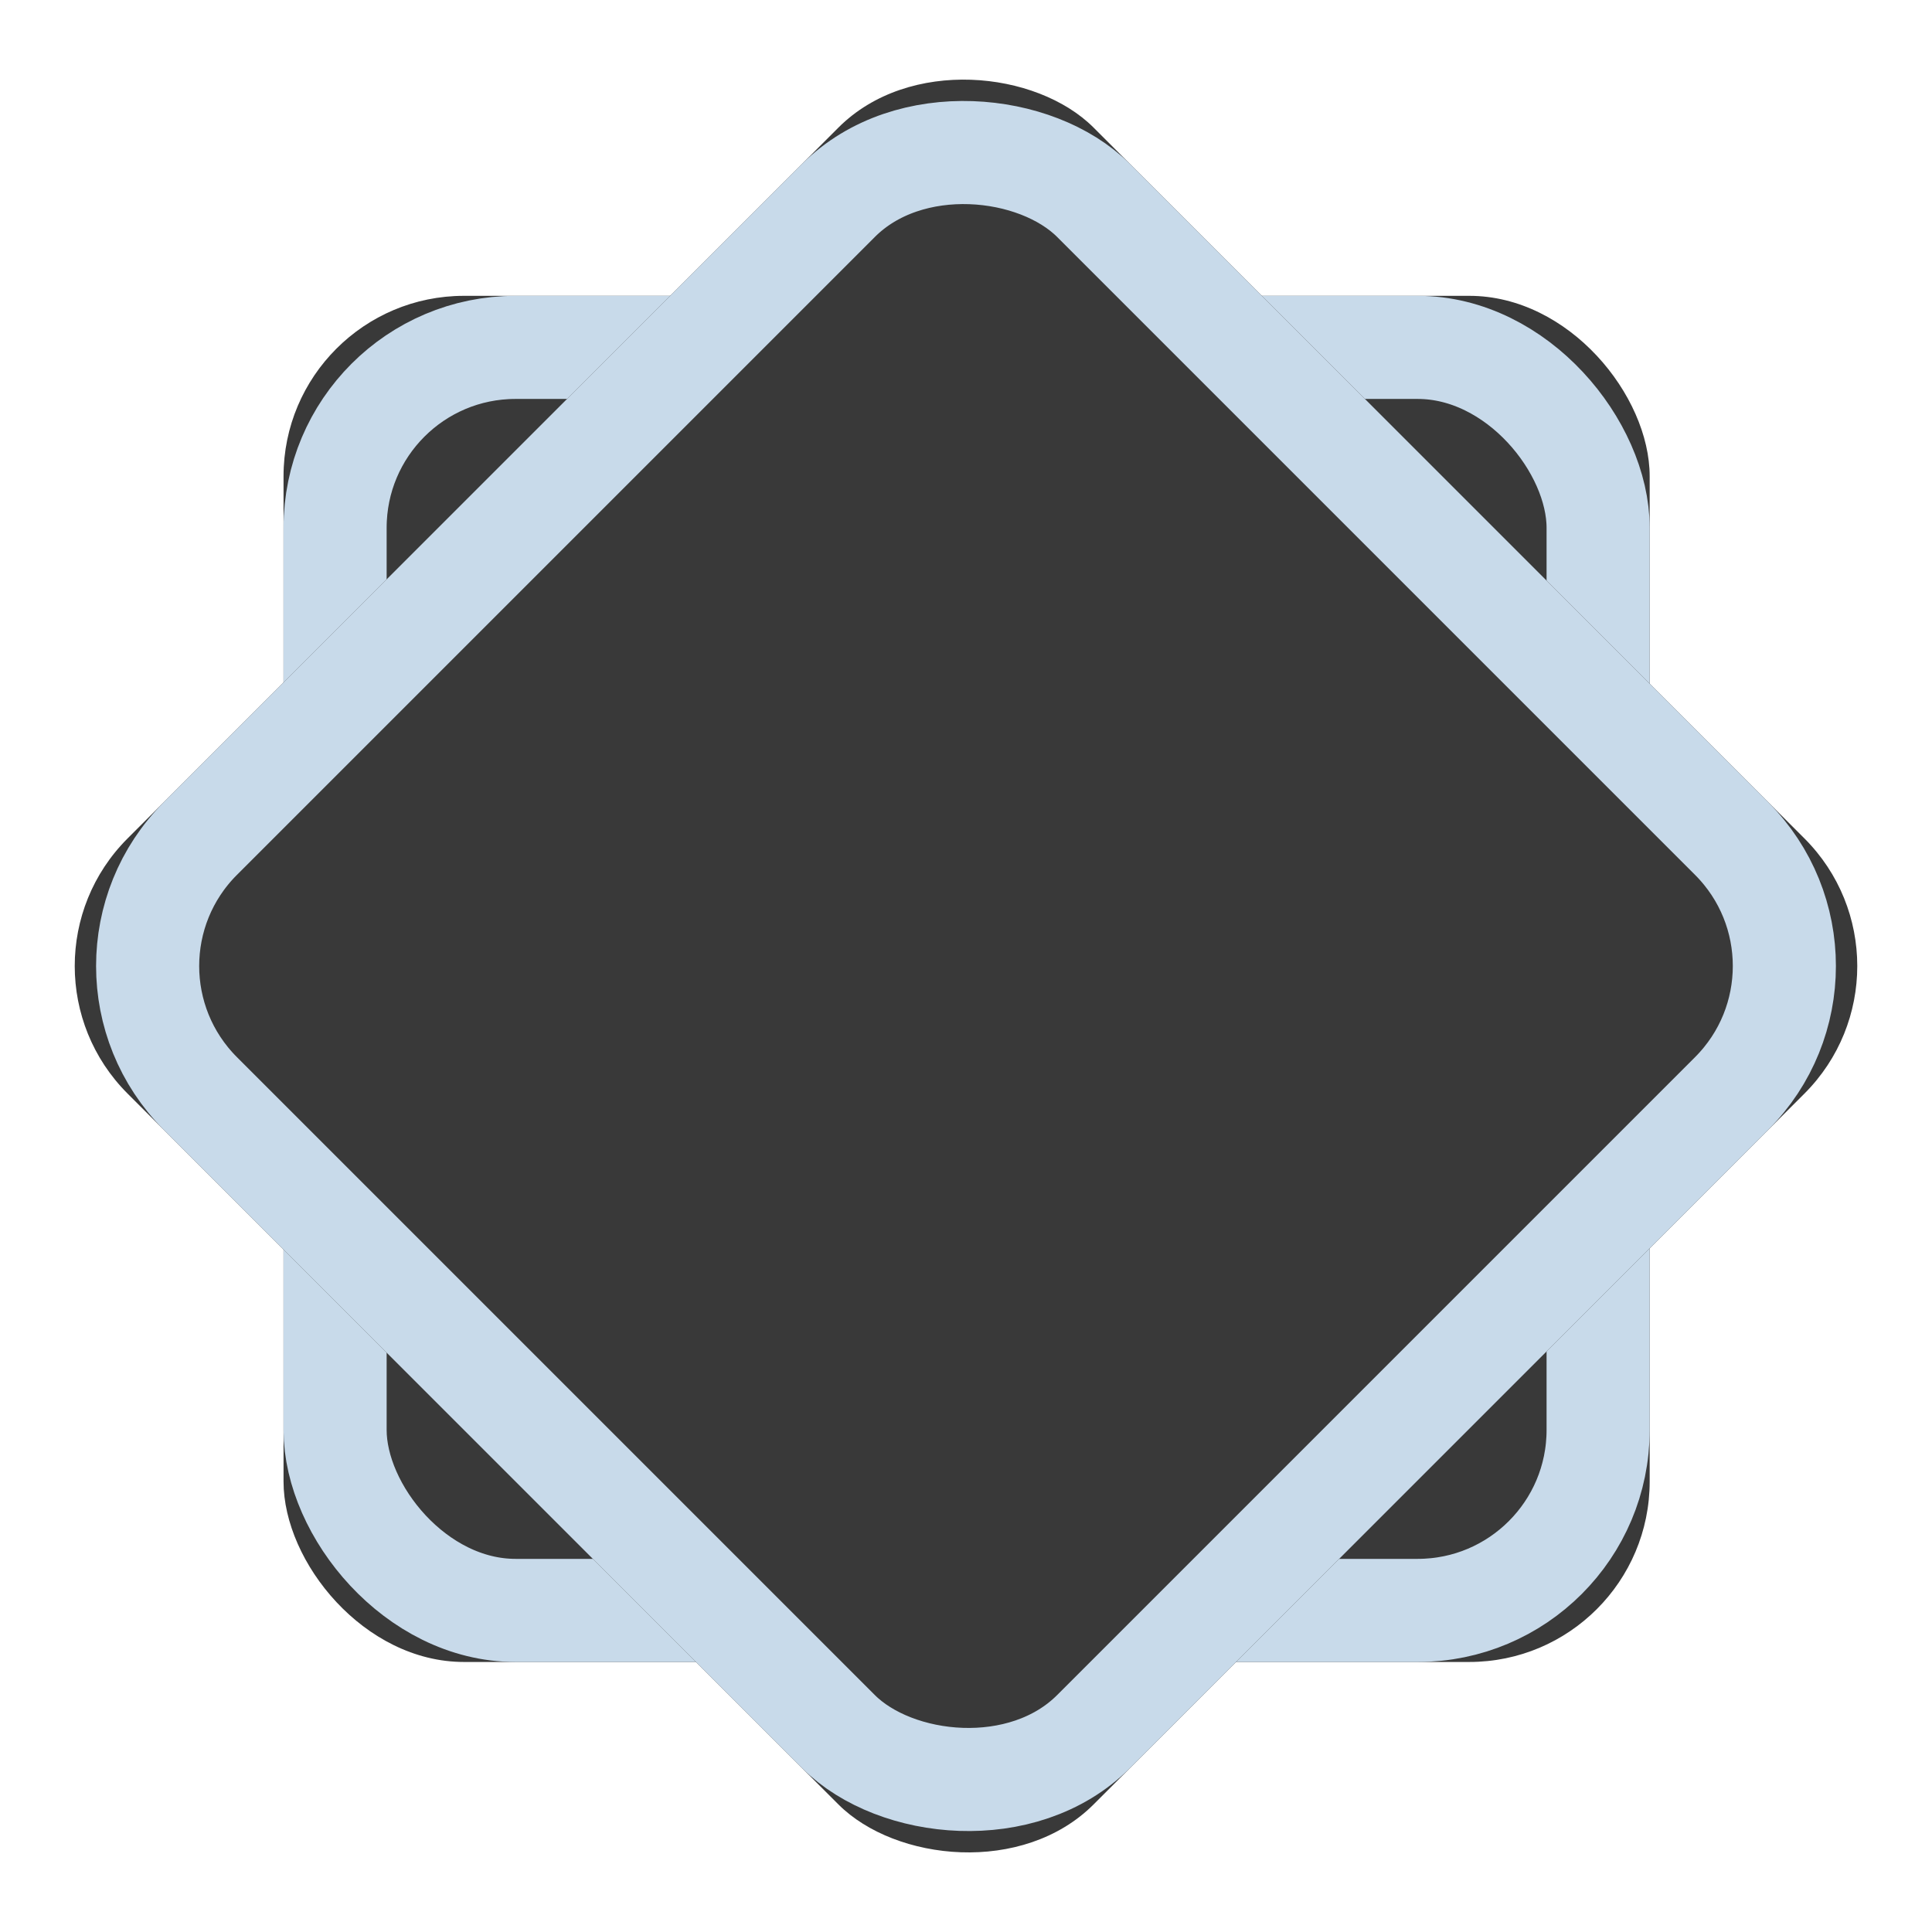 <svg width="74.953" height="74.953" viewBox="0 0 74.953 74.953" fill="none" xmlns="http://www.w3.org/2000/svg" xmlns:xlink="http://www.w3.org/1999/xlink">
	<rect x="11" y="11.477" rx="7" width="53" height="53" fill="#393939" fill-opacity="1"/>
	<rect x="13" y="13.477" rx="7" width="49" height="49" stroke="#C8DAEA" stroke-opacity="1" stroke-width="4"/>
	<rect y="37.477" rx="7" width="53" height="53" transform="rotate(-45 0 37.477)" fill="#393939" fill-opacity="1"/>
	<rect x="2.828" y="37.477" rx="7" width="49" height="49" transform="rotate(-45 2.828 37.477)" stroke="#C8DAEA" stroke-opacity="1" stroke-width="4"/>
</svg>
